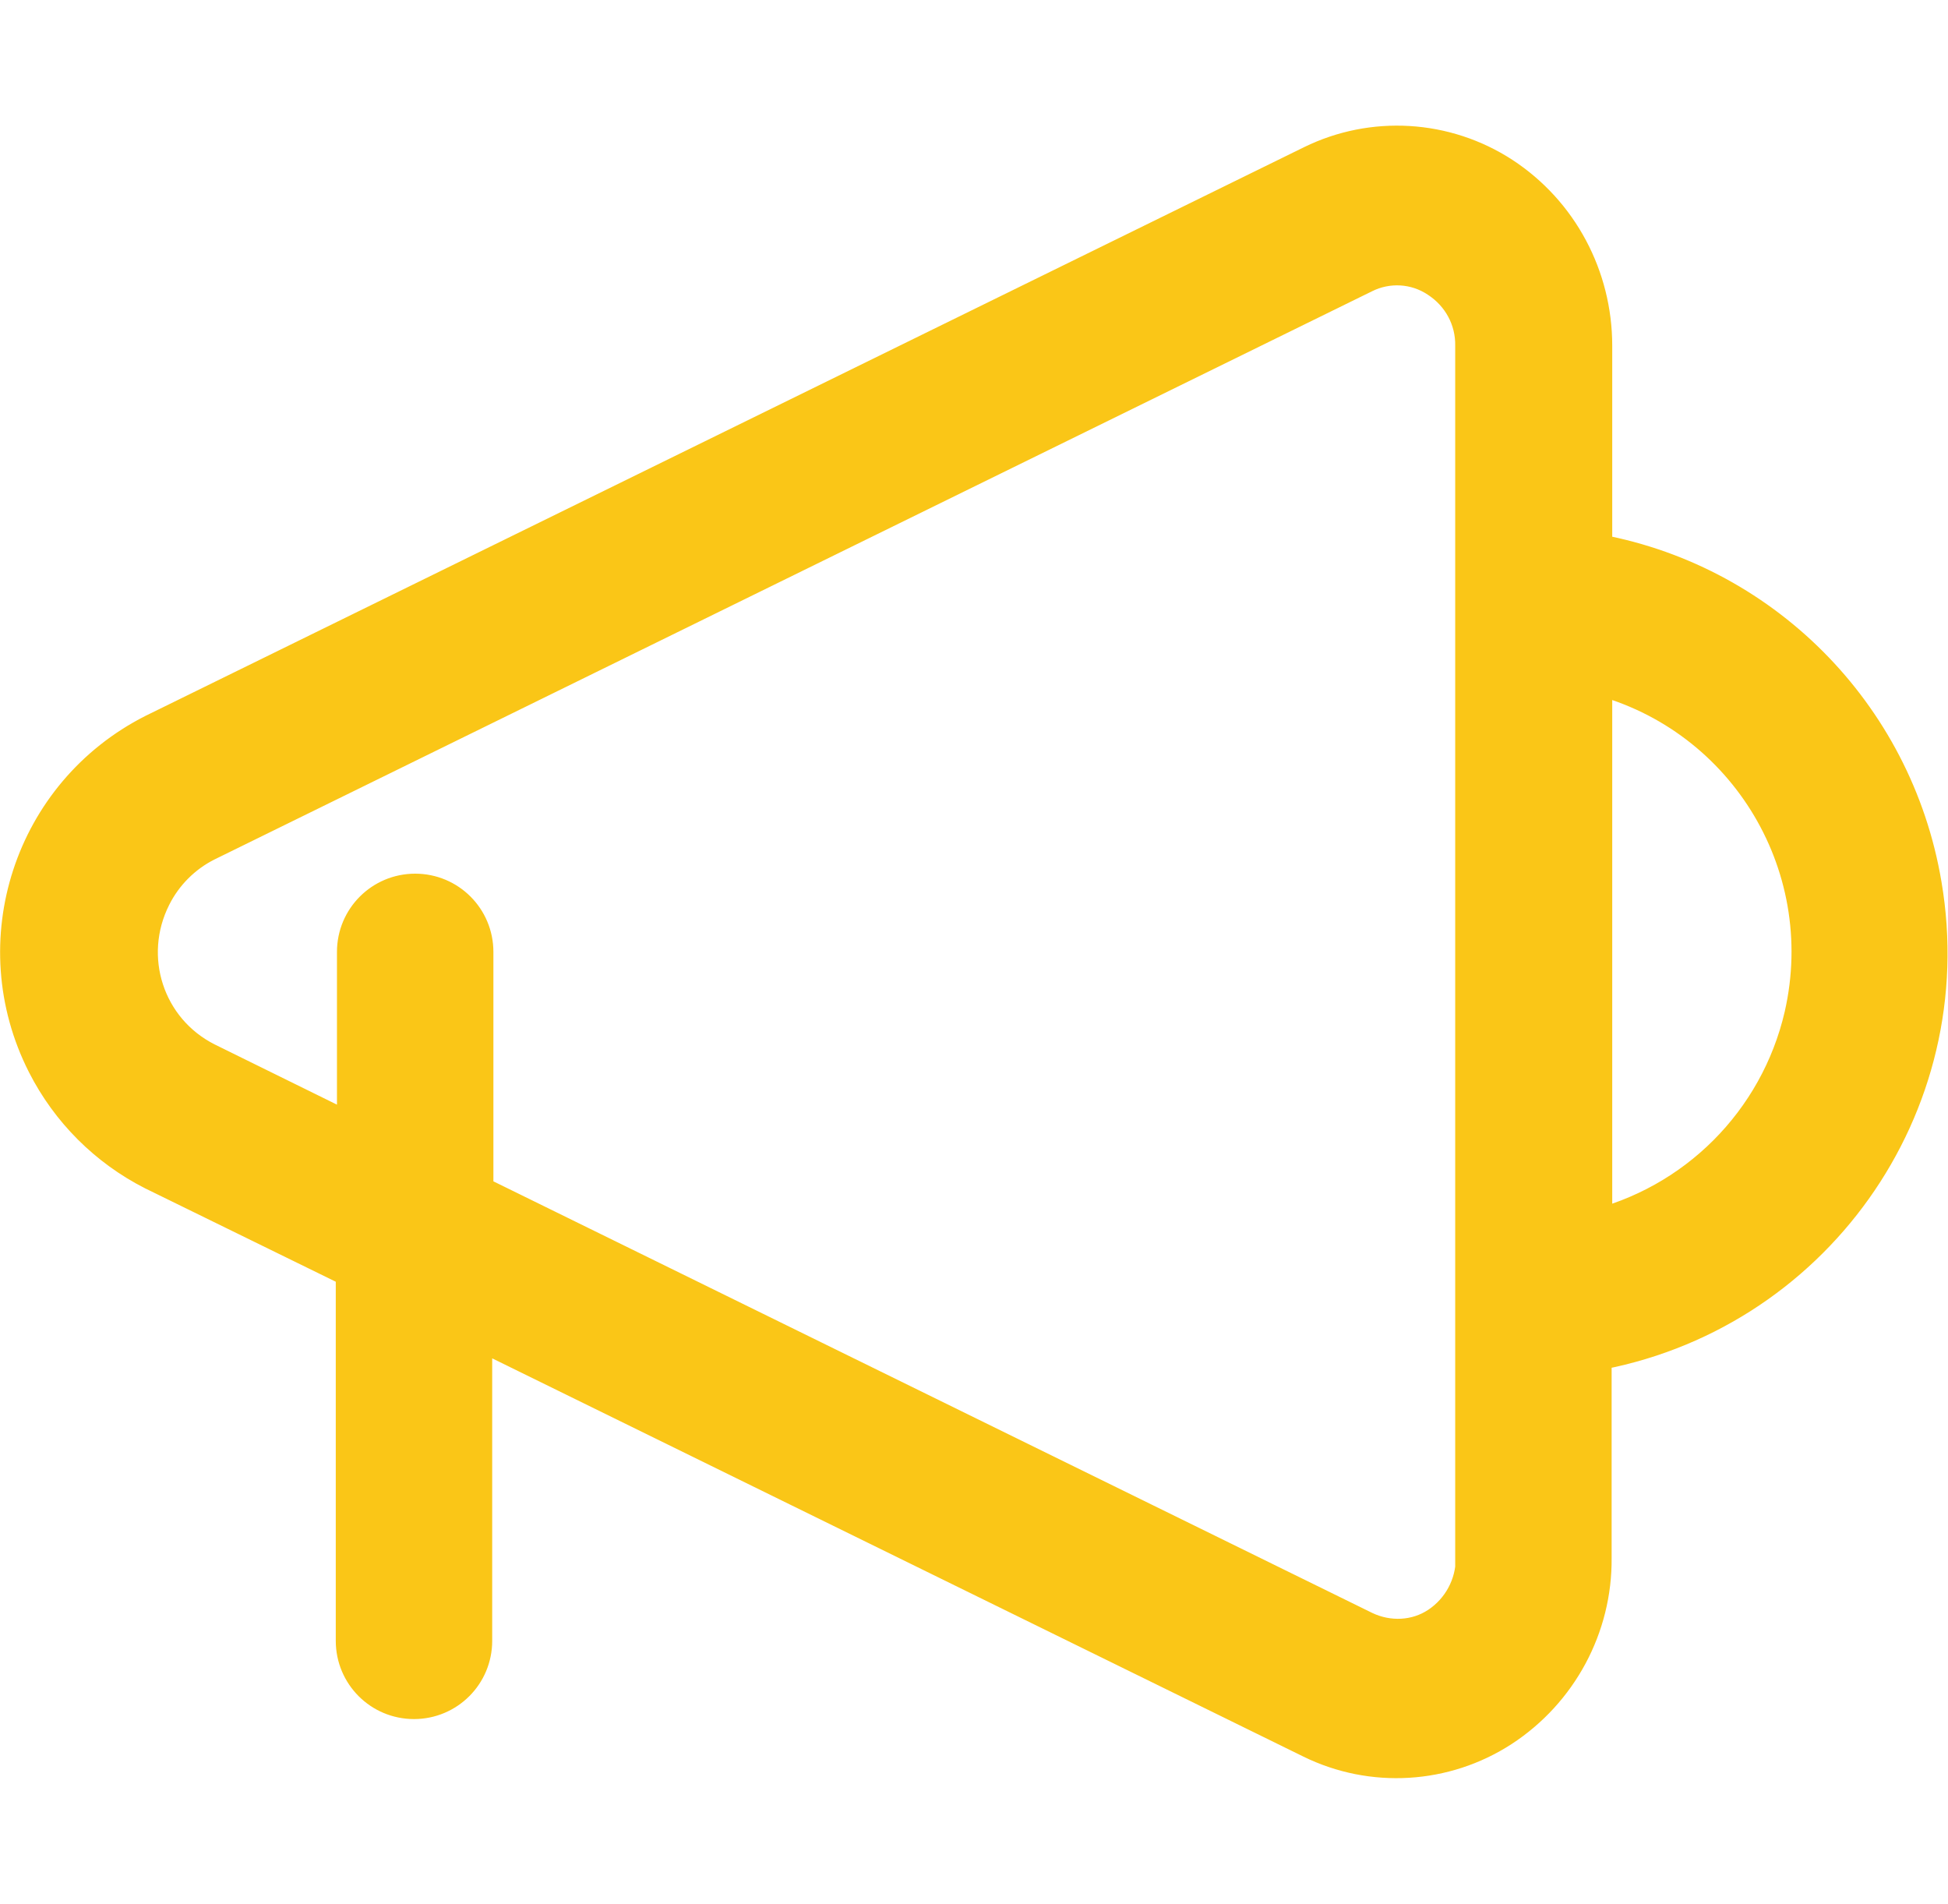<?xml version="1.0" encoding="UTF-8"?>
<svg xmlns="http://www.w3.org/2000/svg" id="Layer_1" version="1.1" viewBox="0 0 32.75 32">
  <defs>
    <style>
      .st0 {
        fill: #fac617;
        stroke: #fac617;
        stroke-width: .75px;
      }
    </style>
  </defs>
  <g id="Group_68551">
    <path id="Path_141252" class="st0" d="M26.73,9.32v-3.51c0-1.13-.56-2.19-1.51-2.81-.94-.61-2.13-.68-3.13-.19L2.61,12.37c-2.01,1.02-2.81,3.47-1.79,5.48.39.77,1.02,1.4,1.79,1.79l3.41,1.67v6.27c0,.52.42.94.94.94.52,0,.94-.42.94-.94h0v-5.35l14.18,6.96c1,.49,2.19.42,3.13-.19.95-.62,1.52-1.68,1.51-2.81v-3.51c3.69-.62,6.18-4.11,5.55-7.8-.48-2.85-2.71-5.08-5.55-5.55h0ZM24.85,26.19c0,.48-.24.92-.63,1.18-.39.26-.89.28-1.31.08l-14.99-7.36v-4.09c0-.52-.42-.94-.94-.94-.52,0-.94.42-.94.94h0v3.17l-2.6-1.28c-1.05-.53-1.46-1.8-.93-2.85.2-.4.53-.73.93-.93L22.9,4.56c.42-.21.92-.18,1.31.08.4.26.64.7.63,1.18v20.38ZM26.73,20.73v-9.46c2.61.6,4.24,3.2,3.64,5.82-.42,1.81-1.83,3.22-3.64,3.64Z"></path>
  </g>
</svg>
